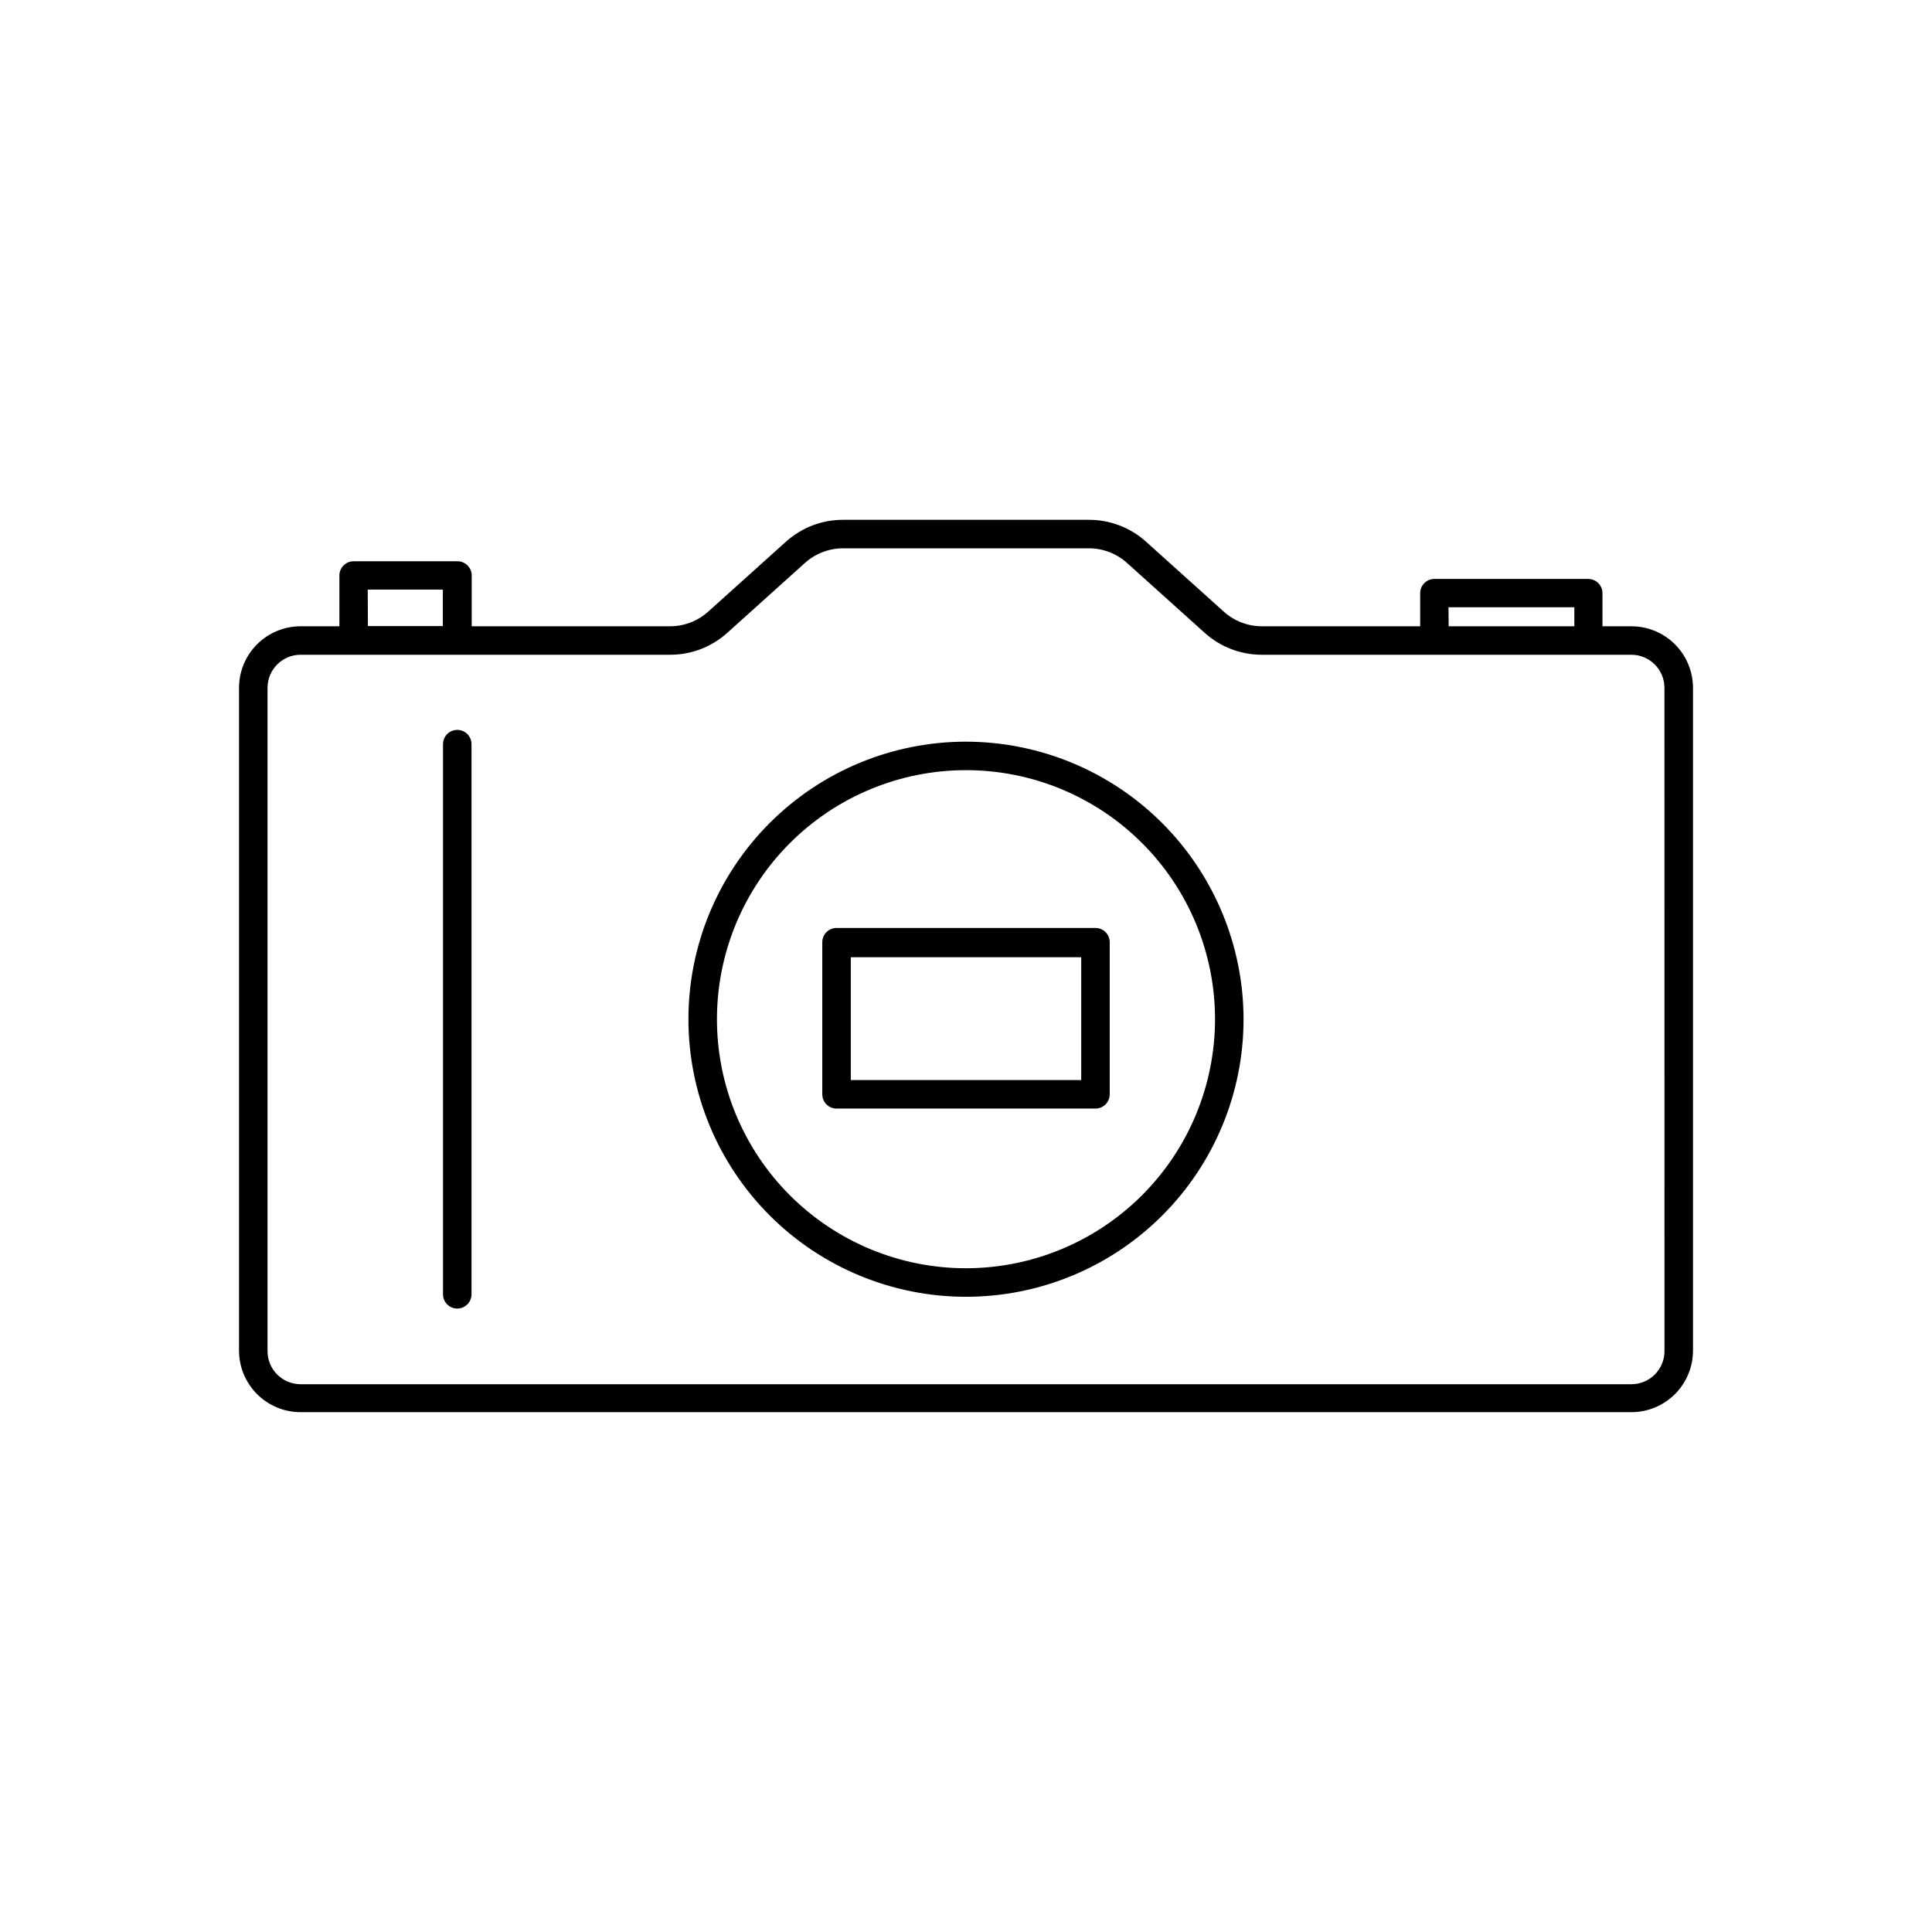 <?xml version="1.0" encoding="UTF-8"?>
<!-- The Best Svg Icon site in the world: iconSvg.co, Visit us! https://iconsvg.co -->
<svg fill="#000000" width="800px" height="800px" version="1.1" viewBox="144 144 512 512" xmlns="http://www.w3.org/2000/svg">
 <g>
  <path d="m400 340.55c-19.512 0-38.219 7.746-52.012 21.543-13.797 13.793-21.547 32.504-21.547 52.012 0 19.508 7.75 38.219 21.547 52.012 13.793 13.793 32.5 21.543 52.012 21.543 19.508 0 38.215-7.75 52.012-21.543 13.793-13.793 21.543-32.504 21.543-52.012-0.027-19.5-7.785-38.195-21.574-51.984-13.789-13.789-32.48-21.547-51.98-21.57zm0 139.55c-17.504 0-34.293-6.953-46.668-19.332-12.379-12.379-19.332-29.164-19.332-46.668 0-17.504 6.953-34.293 19.332-46.668 12.375-12.379 29.164-19.332 46.668-19.332s34.289 6.953 46.668 19.332c12.375 12.375 19.328 29.164 19.328 46.668-0.012 17.5-6.969 34.277-19.344 46.652s-29.152 19.332-46.652 19.348z"/>
  <path d="m576.33 309.97h-7.656v-8.766c0-2.09-1.695-3.781-3.781-3.781h-40.758c-2.086 0-3.777 1.691-3.777 3.781v8.766h-41.969c-3.723-0.008-7.309-1.391-10.074-3.879l-20.605-18.539v-0.004c-4.148-3.731-9.535-5.797-15.117-5.793h-65.191c-5.582-0.004-10.965 2.062-15.113 5.793l-20.605 18.539v0.004c-2.769 2.488-6.356 3.871-10.078 3.879h-52.598v-13.453c0-2.086-1.691-3.777-3.777-3.777h-27.508c-2.09 0-3.781 1.691-3.781 3.777v13.453h-10.277c-4.328 0-8.48 1.719-11.543 4.781-3.059 3.059-4.781 7.211-4.781 11.543v175.62c0 4.332 1.723 8.48 4.781 11.543 3.062 3.062 7.215 4.781 11.543 4.781h352.67c4.328 0 8.48-1.719 11.543-4.781 3.059-3.062 4.781-7.211 4.781-11.543v-175.62c0-4.332-1.723-8.484-4.781-11.543-3.062-3.062-7.215-4.781-11.543-4.781zm-48.465-5.039h33.352v5.039h-33.305zm-286.41-4.684h19.902v9.672h-19.855zm343.65 201.52h-0.004c0.082 2.375-0.805 4.684-2.457 6.394-1.652 1.711-3.93 2.676-6.309 2.672h-352.67c-4.84 0-8.766-3.926-8.766-8.766v-175.78c0-4.844 3.926-8.77 8.766-8.77h97.941c5.582 0.004 10.965-2.059 15.113-5.793l20.605-18.539c2.769-2.488 6.356-3.871 10.078-3.879h65.191c3.723 0.008 7.312 1.391 10.078 3.879l20.605 18.539c4.148 3.734 9.531 5.797 15.113 5.793h97.941c2.324 0 4.555 0.926 6.199 2.57s2.566 3.871 2.566 6.199z"/>
  <path d="m434.31 389.92h-68.621c-2.086 0-3.777 1.691-3.777 3.777v40.305c0 2.09 1.691 3.781 3.777 3.781h68.621c2.086 0 3.777-1.691 3.777-3.781v-40.305c0-2.086-1.691-3.777-3.777-3.777zm-3.777 40.305h-61.062v-32.547h61.062z"/>
  <path d="m265.18 337.43c-2.086 0-3.777 1.691-3.777 3.777v145.8c0 2.086 1.691 3.777 3.777 3.777 2.086 0 3.777-1.691 3.777-3.777v-145.8c0-2.086-1.691-3.777-3.777-3.777z"/>
 </g>
</svg>